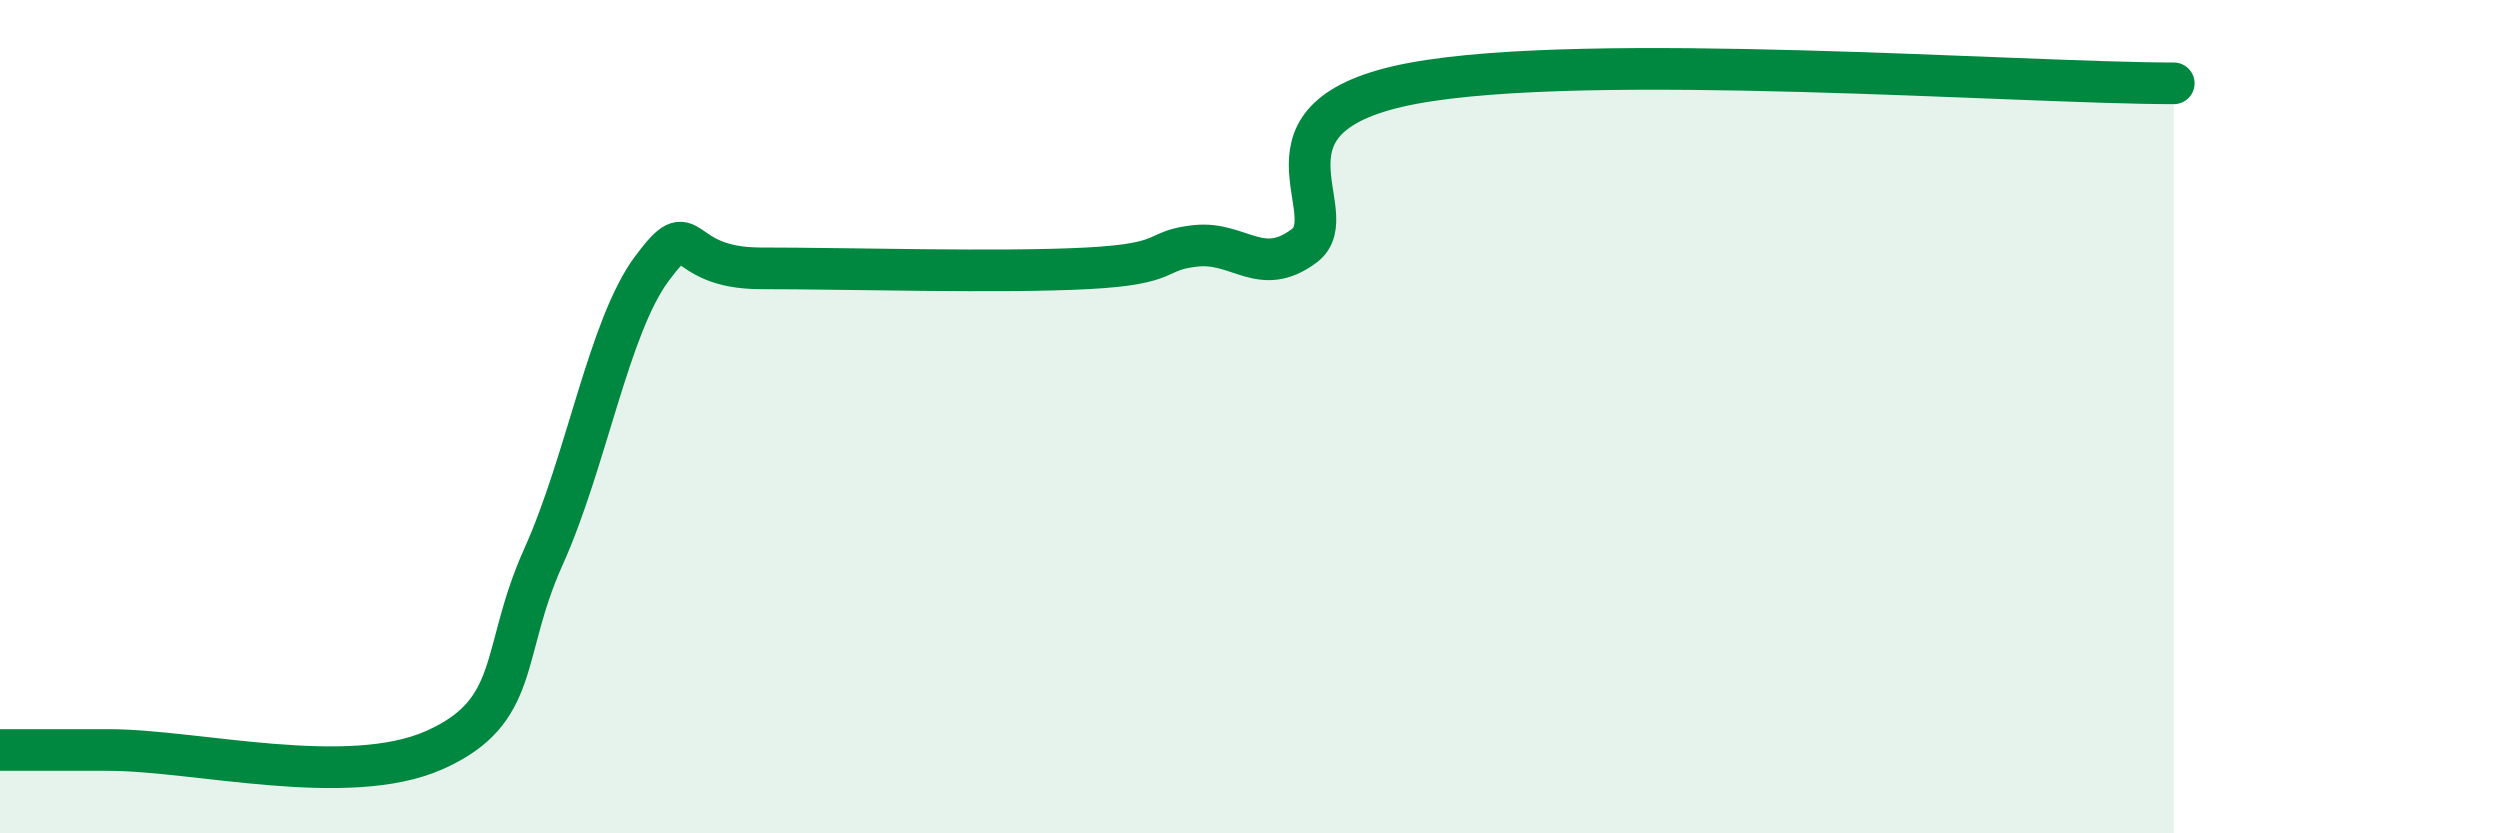 
    <svg width="60" height="20" viewBox="0 0 60 20" xmlns="http://www.w3.org/2000/svg">
      <path
        d="M 0,18 C 0.52,18 0.52,18 2.61,18 C 4.7,18 8.34,18.93 10.43,18 C 12.52,17.07 12,15.68 13.04,13.37 C 14.08,11.06 14.61,7.83 15.65,6.44 C 16.69,5.05 16.17,6.44 18.26,6.44 C 20.35,6.44 24,6.55 26.09,6.44 C 28.18,6.33 27.66,6.01 28.7,5.9 C 29.74,5.79 30.26,6.68 31.3,5.9 C 32.34,5.12 29.74,2.78 33.91,2 C 38.08,1.22 48.52,2 52.17,2L52.17 20L0 20Z"
        fill="#008740"
        opacity="0.1"
        stroke-linecap="round"
        stroke-linejoin="round"
      />
      <path
        d="M 0,18 C 0.52,18 0.52,18 2.61,18 C 4.7,18 8.34,18.93 10.43,18 C 12.52,17.07 12,15.68 13.04,13.37 C 14.08,11.06 14.61,7.83 15.65,6.44 C 16.69,5.05 16.17,6.44 18.26,6.44 C 20.35,6.44 24,6.55 26.09,6.44 C 28.18,6.33 27.66,6.01 28.7,5.9 C 29.74,5.79 30.26,6.68 31.3,5.9 C 32.34,5.12 29.74,2.78 33.91,2 C 38.08,1.22 48.52,2 52.17,2"
        stroke="#008740"
        stroke-width="1"
        fill="none"
        stroke-linecap="round"
        stroke-linejoin="round"
      />
    </svg>
  
